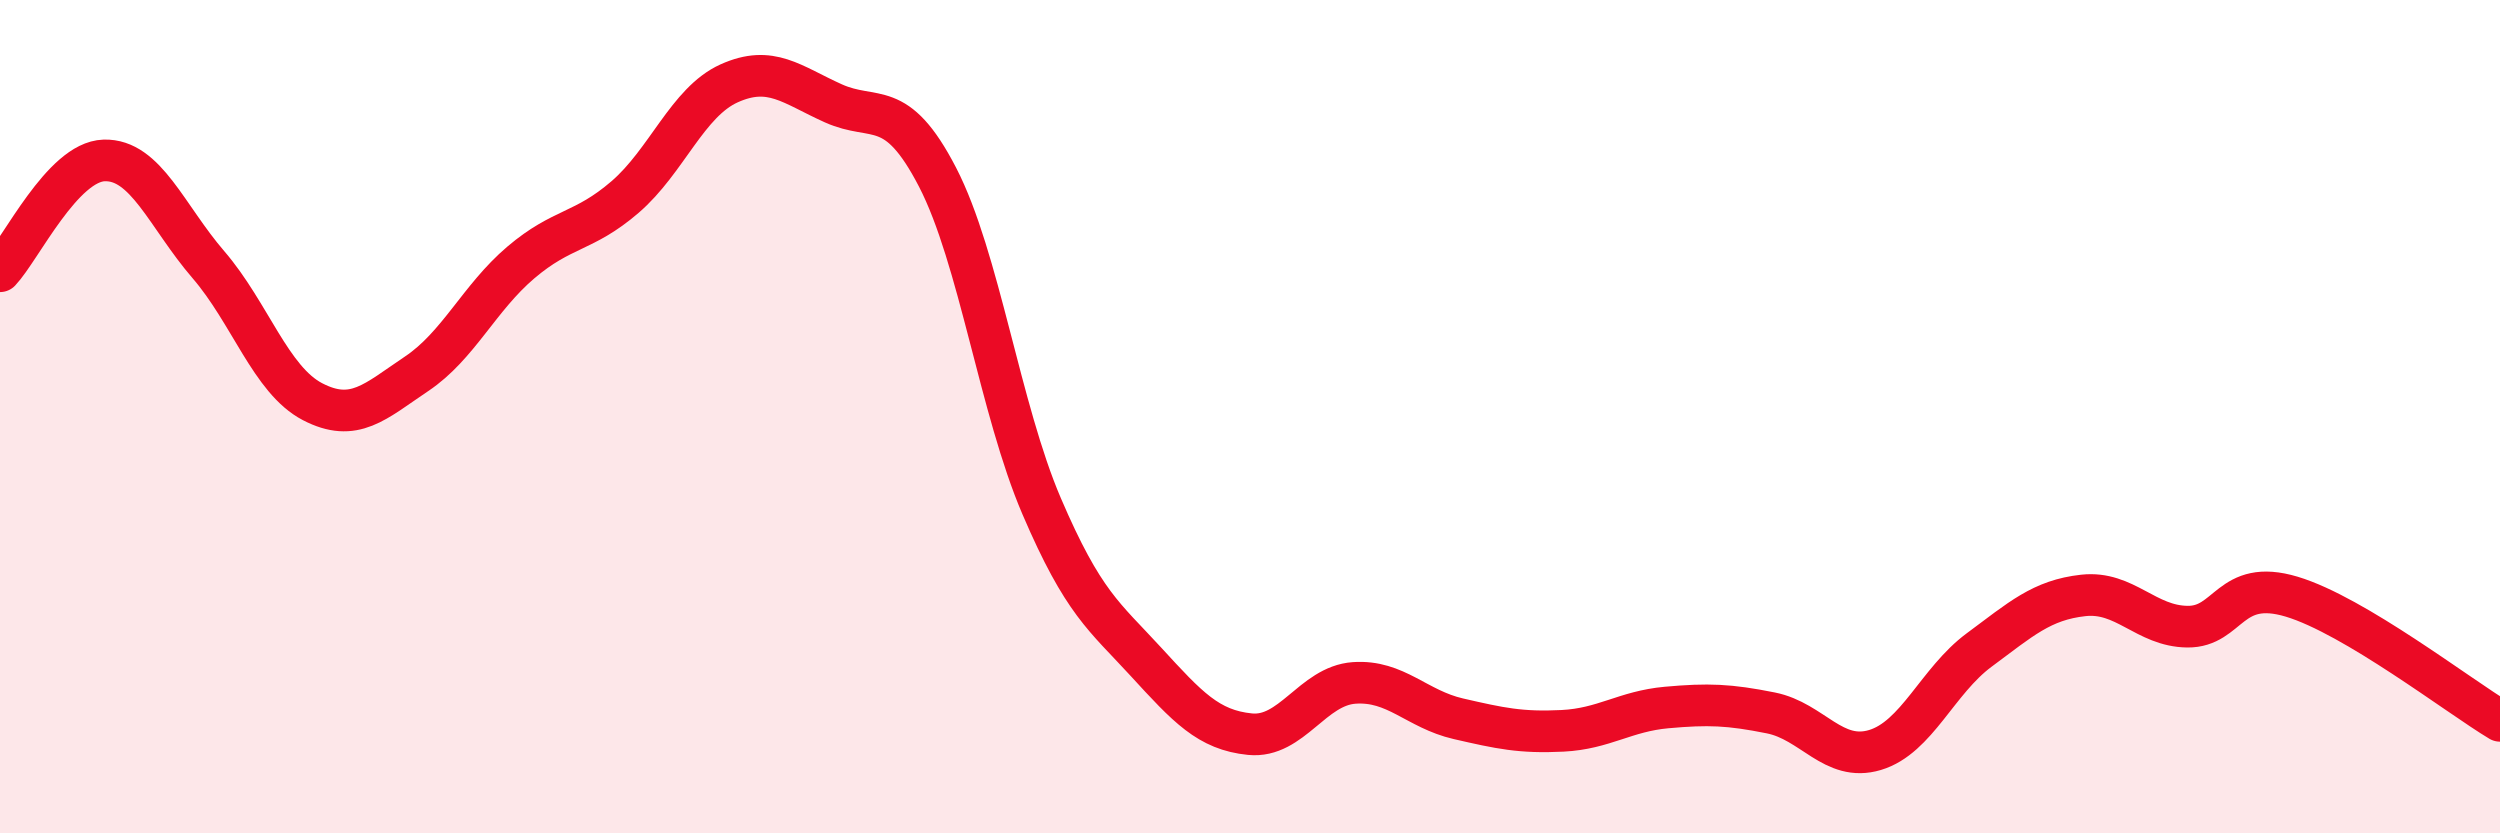 
    <svg width="60" height="20" viewBox="0 0 60 20" xmlns="http://www.w3.org/2000/svg">
      <path
        d="M 0,6.51 C 0.5,5.98 1.5,3.88 2.5,3.85 C 3.5,3.82 4,5.19 5,6.35 C 6,7.51 6.5,9.12 7.5,9.64 C 8.5,10.16 9,9.64 10,8.97 C 11,8.3 11.5,7.15 12.5,6.3 C 13.5,5.45 14,5.59 15,4.73 C 16,3.87 16.5,2.45 17.5,2 C 18.5,1.55 19,2.03 20,2.48 C 21,2.93 21.5,2.32 22.5,4.25 C 23.5,6.18 24,9.82 25,12.15 C 26,14.48 26.5,14.79 27.5,15.88 C 28.5,16.97 29,17.52 30,17.62 C 31,17.72 31.5,16.46 32.5,16.39 C 33.5,16.32 34,17.02 35,17.25 C 36,17.48 36.5,17.59 37.5,17.54 C 38.5,17.49 39,17.07 40,16.98 C 41,16.89 41.5,16.91 42.5,17.11 C 43.5,17.31 44,18.3 45,18 C 46,17.7 46.5,16.34 47.5,15.6 C 48.5,14.86 49,14.4 50,14.29 C 51,14.18 51.5,15.03 52.5,15.04 C 53.5,15.05 53.5,13.87 55,14.32 C 56.5,14.77 59,16.7 60,17.3L60 20L0 20Z"
        fill="#EB0A25"
        opacity="0.1"
        stroke-linecap="round"
        stroke-linejoin="round"
      />
      <path
        d="M 0,6.51 C 0.5,5.98 1.5,3.88 2.5,3.85 C 3.5,3.82 4,5.19 5,6.35 C 6,7.51 6.5,9.12 7.5,9.64 C 8.5,10.16 9,9.64 10,8.97 C 11,8.3 11.5,7.15 12.5,6.3 C 13.5,5.45 14,5.59 15,4.73 C 16,3.87 16.5,2.45 17.5,2 C 18.5,1.55 19,2.03 20,2.48 C 21,2.93 21.5,2.32 22.5,4.25 C 23.5,6.18 24,9.82 25,12.15 C 26,14.48 26.5,14.79 27.5,15.88 C 28.5,16.97 29,17.52 30,17.62 C 31,17.72 31.5,16.46 32.5,16.39 C 33.5,16.32 34,17.02 35,17.25 C 36,17.48 36.5,17.59 37.5,17.54 C 38.5,17.49 39,17.07 40,16.98 C 41,16.89 41.5,16.91 42.5,17.11 C 43.5,17.31 44,18.3 45,18 C 46,17.7 46.5,16.34 47.5,15.6 C 48.5,14.86 49,14.4 50,14.29 C 51,14.18 51.5,15.03 52.5,15.04 C 53.5,15.05 53.5,13.87 55,14.32 C 56.5,14.77 59,16.7 60,17.3"
        stroke="#EB0A25"
        stroke-width="1"
        fill="none"
        stroke-linecap="round"
        stroke-linejoin="round"
      />
    </svg>
  